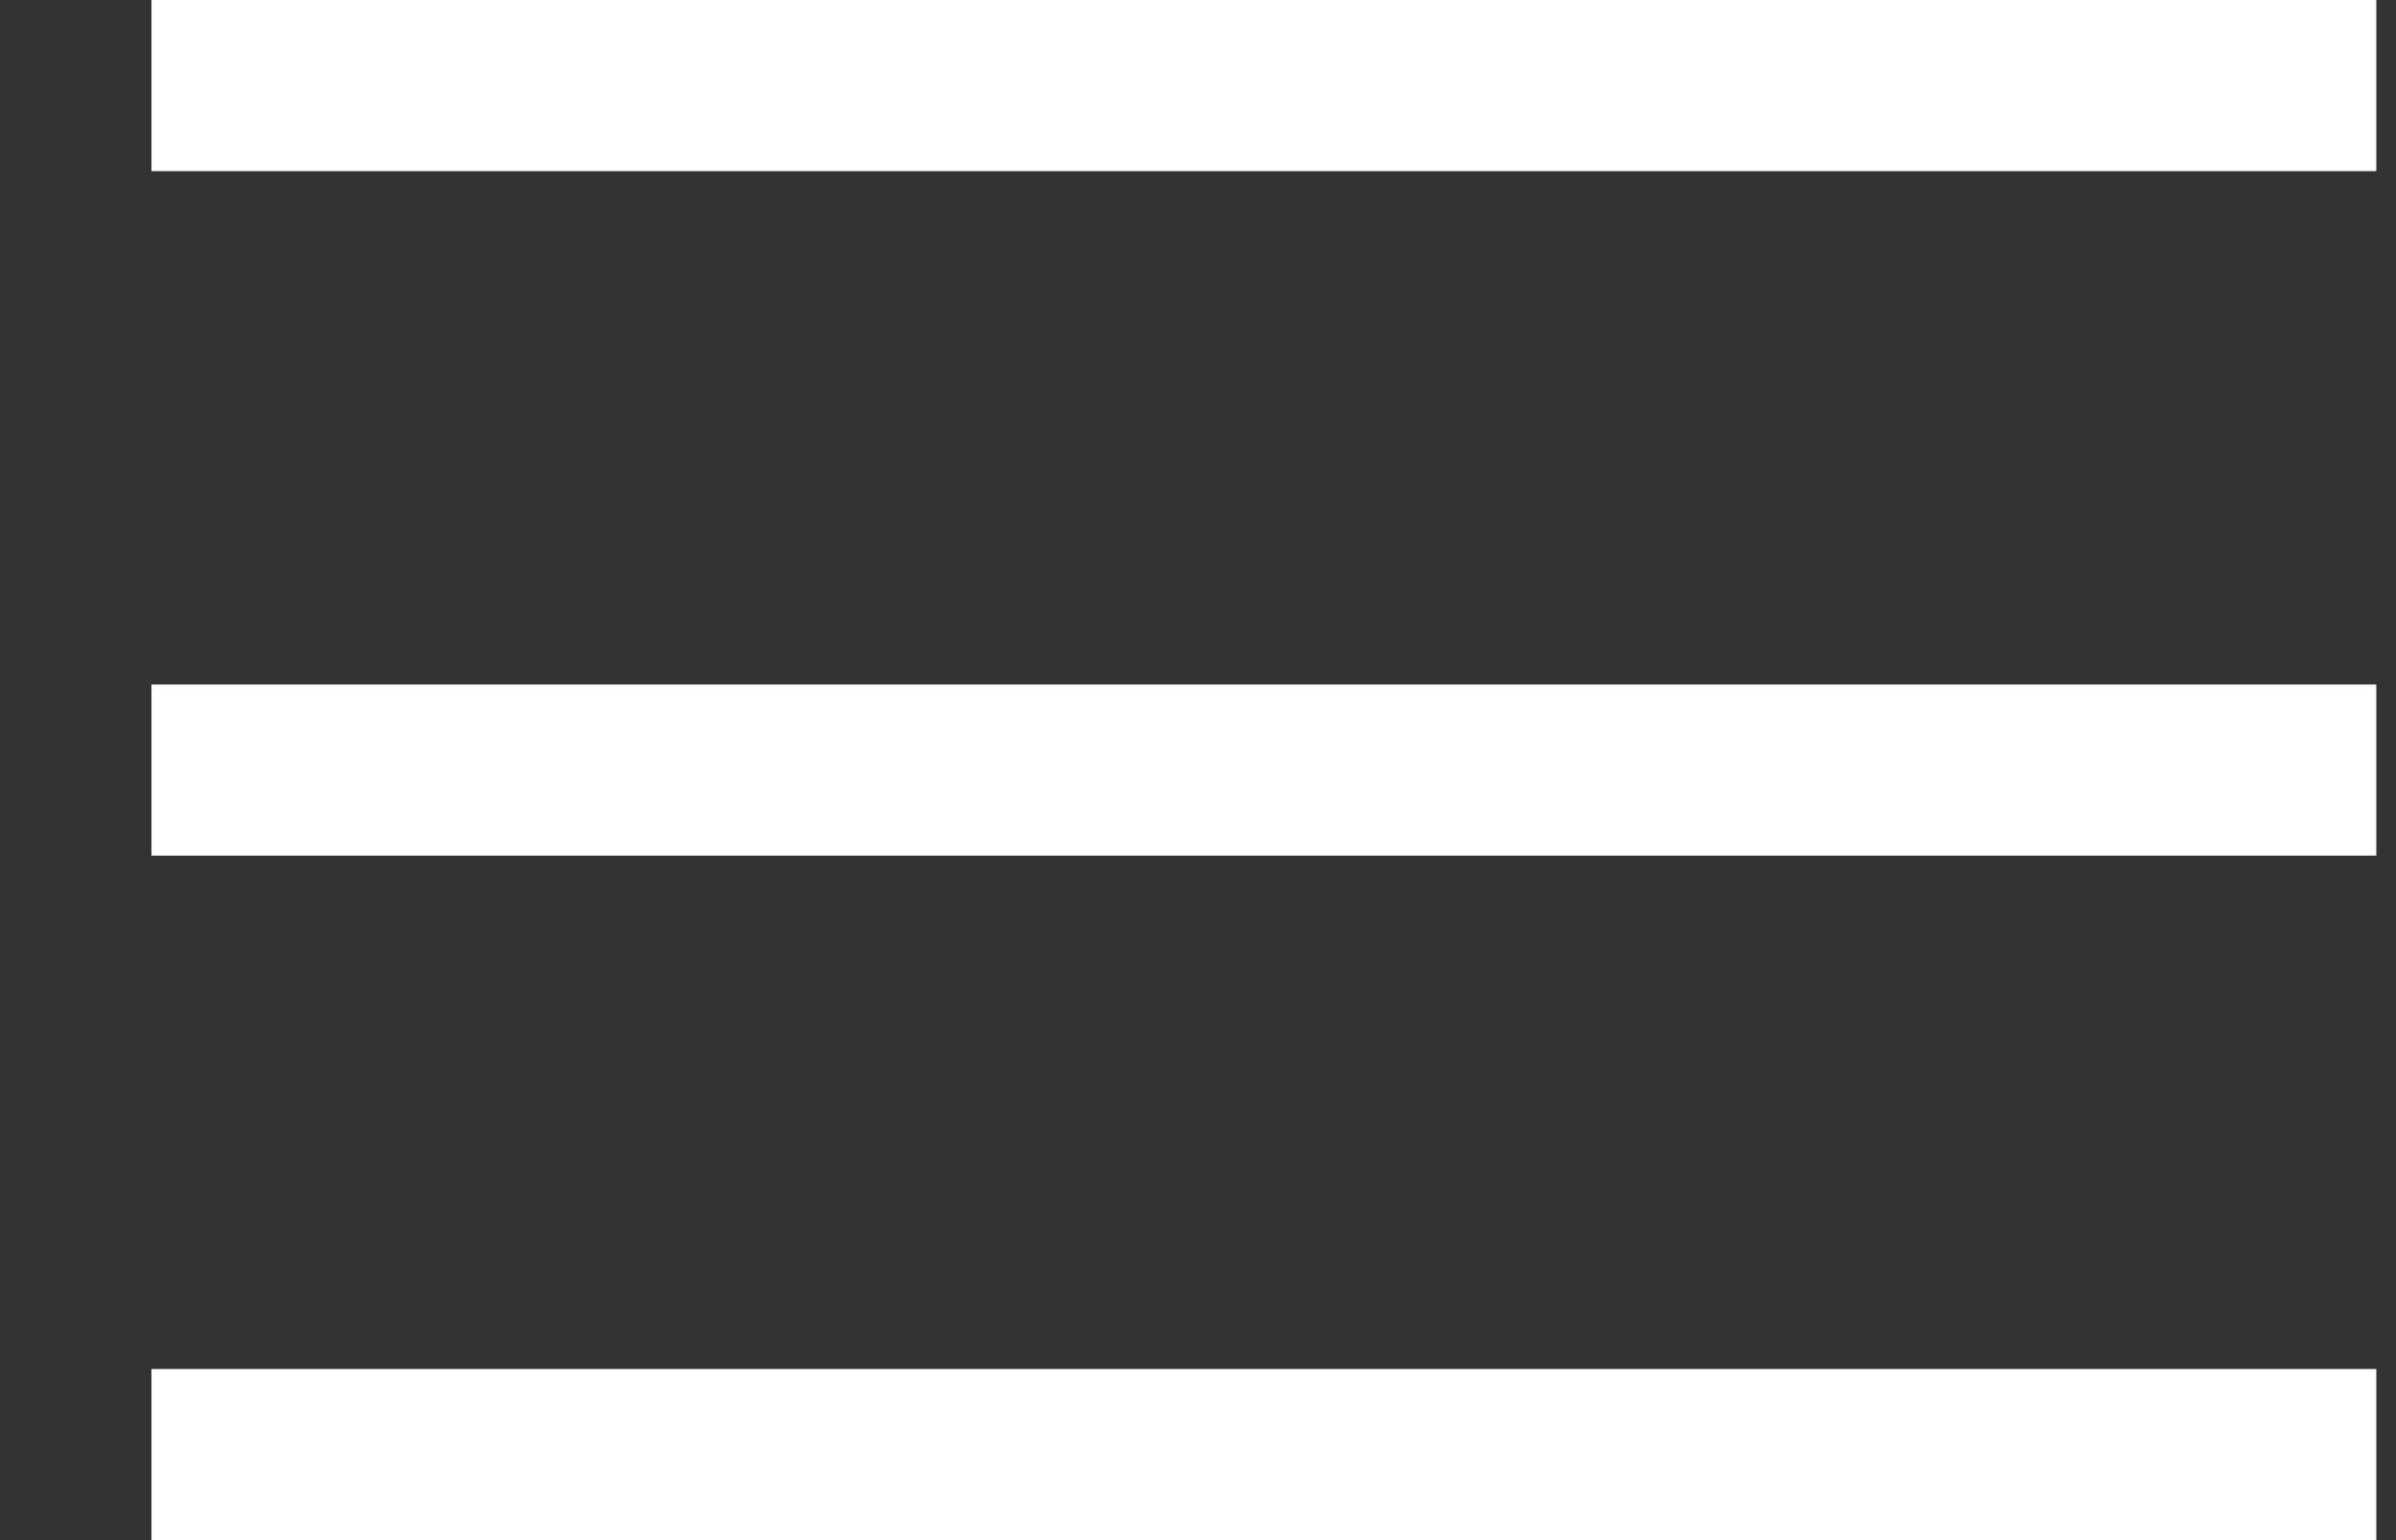 <svg width="14" height="9" viewBox="0 0 14 9" fill="none" xmlns="http://www.w3.org/2000/svg">
<rect x="0" y="0" width="14" height="9" fill="#333333" stroke="none"/>
<rect x="0.885" width="13" height="1" fill="white"/>
<rect x="0.885" y="4" width="13" height="1" fill="white"/>
<rect x="0.885" y="8" width="13" height="1" fill="white"/>
</svg>
